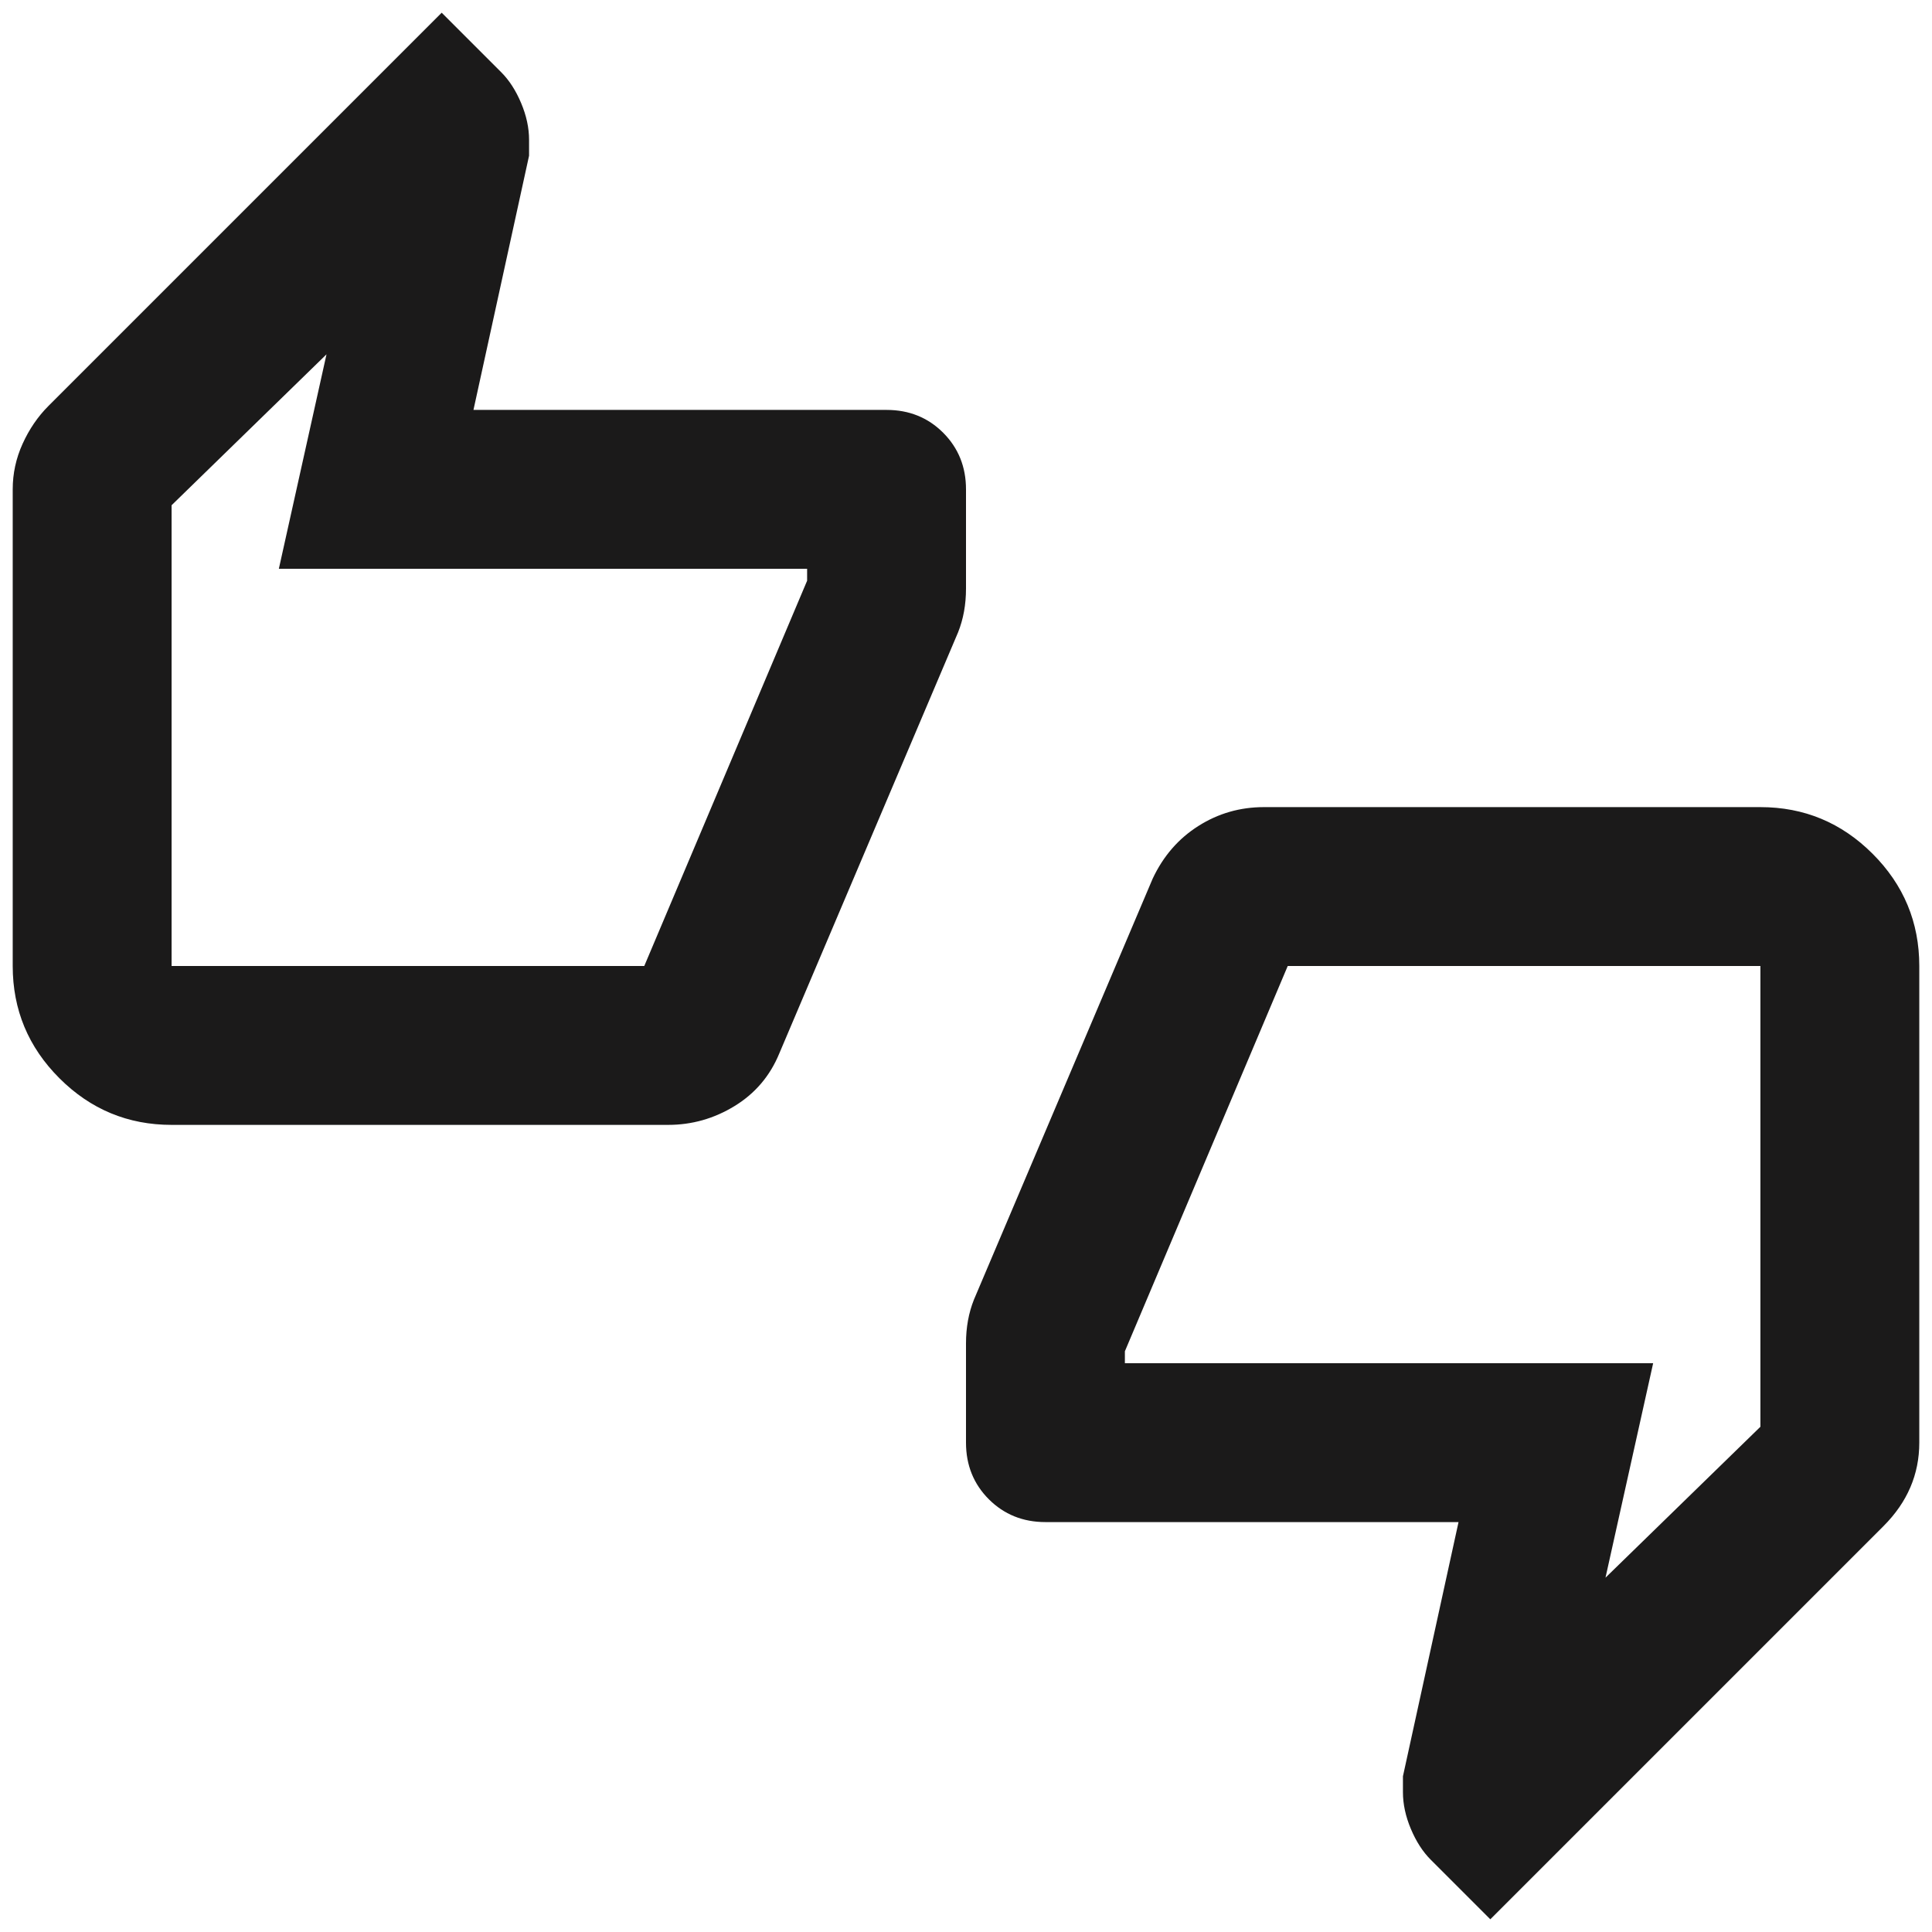 <svg width="76" height="76" viewBox="0 0 76 76" fill="none" xmlns="http://www.w3.org/2000/svg">
<path d="M6.75 44.25C5.031 44.25 3.56 43.638 2.336 42.414C1.112 41.19 0.5 39.719 0.5 38V19.25C0.5 18.625 0.63 18.026 0.891 17.453C1.151 16.88 1.49 16.385 1.906 15.969L17.375 0.5L19.719 2.844C20.031 3.156 20.292 3.56 20.5 4.055C20.708 4.549 20.812 5.031 20.812 5.5V6.125L18.625 16.125H34.875C35.76 16.125 36.503 16.424 37.102 17.023C37.7 17.622 38 18.365 38 19.25V23.156C38 23.469 37.974 23.768 37.922 24.055C37.87 24.341 37.792 24.615 37.688 24.875L30.656 41.438C30.292 42.323 29.706 43.013 28.898 43.508C28.091 44.003 27.219 44.25 26.281 44.25H6.75ZM25.344 38L31.75 22.844V22.375H10.969L12.844 13.938L6.75 19.875V38H25.344ZM58.625 75.5L56.281 73.156C55.969 72.844 55.708 72.44 55.5 71.945C55.292 71.451 55.188 70.969 55.188 70.5V69.875L57.375 59.875H41.125C40.24 59.875 39.497 59.575 38.898 58.977C38.3 58.378 38 57.635 38 56.75V52.844C38 52.531 38.026 52.232 38.078 51.945C38.13 51.659 38.208 51.385 38.312 51.125L45.344 34.562C45.76 33.677 46.359 32.987 47.141 32.492C47.922 31.997 48.781 31.75 49.719 31.75H69.25C70.969 31.75 72.44 32.362 73.664 33.586C74.888 34.81 75.5 36.281 75.5 38V56.75C75.5 57.375 75.383 57.961 75.148 58.508C74.914 59.055 74.562 59.562 74.094 60.031L58.625 75.5ZM50.656 38L44.25 53.156V53.625H65.031L63.156 62.062L69.25 56.125V38H50.656Z" fill="#1B1A1A"/>
</svg>
